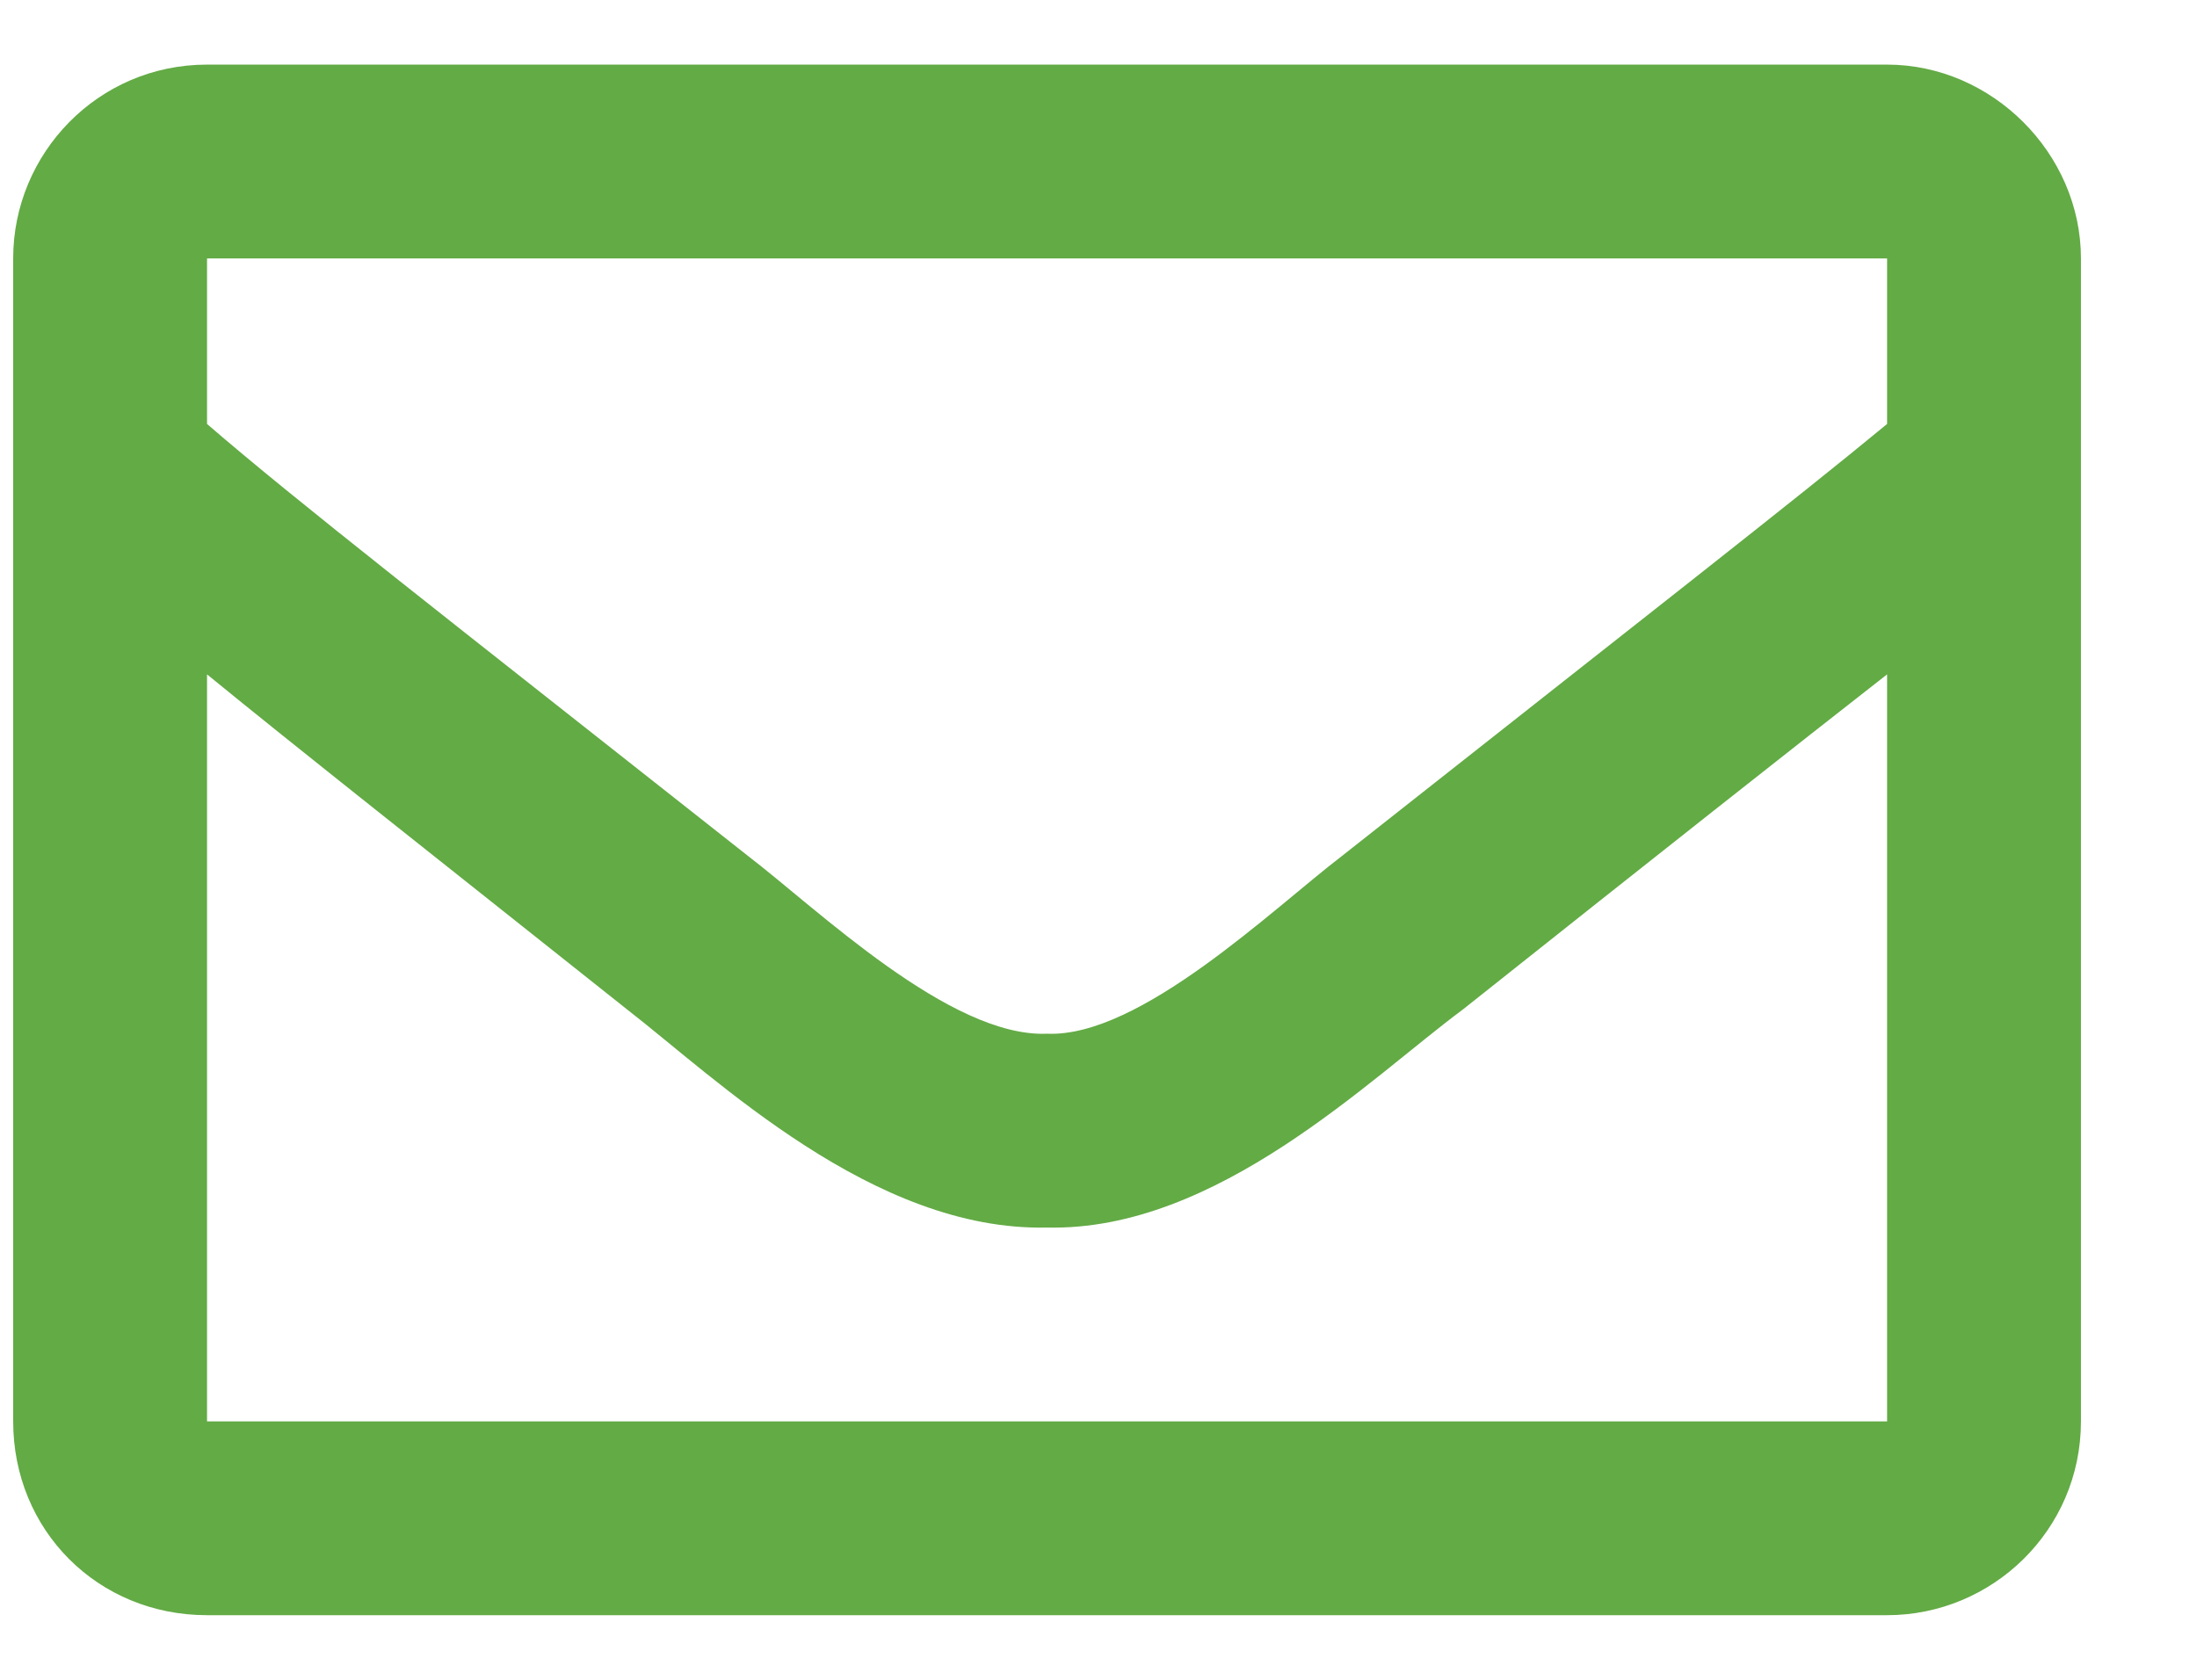 <svg width="17" height="13" viewBox="0 0 17 13" fill="none" xmlns="http://www.w3.org/2000/svg">
<path d="M14.602 0.5C15.414 0.5 16.102 1.188 16.102 2V11C16.102 11.844 15.414 12.5 14.602 12.5H1.602C0.758 12.5 0.102 11.844 0.102 11V2C0.102 1.188 0.758 0.5 1.602 0.5H14.602ZM14.602 2H1.602V3.281C2.289 3.875 3.414 4.75 5.789 6.625C6.32 7.031 7.352 8.031 8.102 8C8.82 8.031 9.852 7.031 10.383 6.625C12.758 4.75 13.883 3.875 14.602 3.281V2ZM1.602 11H14.602V5.219C13.883 5.781 12.852 6.594 11.32 7.812C10.602 8.344 9.414 9.531 8.102 9.5C6.758 9.531 5.539 8.344 4.852 7.812C3.32 6.594 2.289 5.781 1.602 5.219V11Z" fill="#63AB45"/>
</svg>
